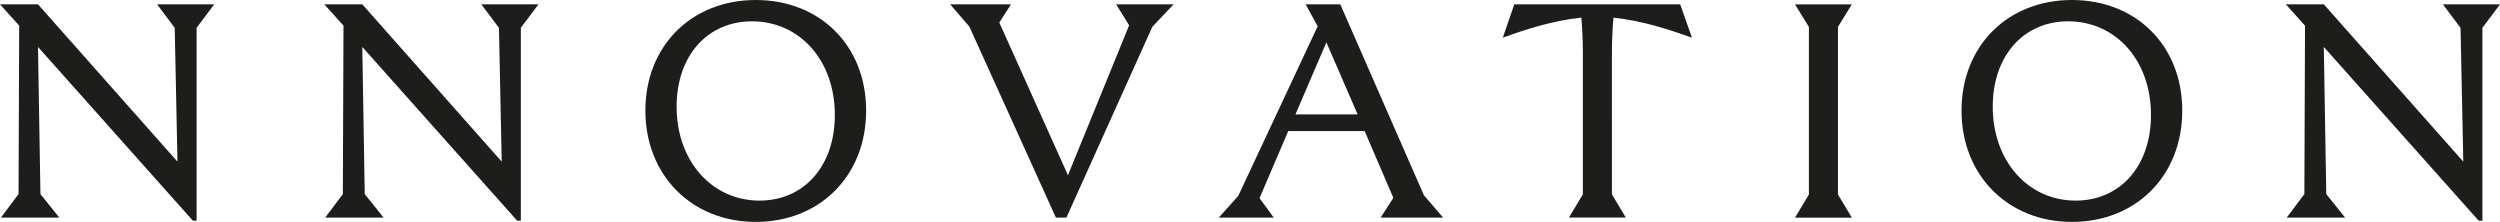 <?xml version="1.0" encoding="UTF-8"?> <svg xmlns="http://www.w3.org/2000/svg" id="_Слой_2" data-name="Слой 2" viewBox="0 0 388.22 34.46"><defs><style> .cls-1 { fill: #1d1d1b; } </style></defs><g id="_Слой_4" data-name="Слой 4"><path class="cls-1" d="M385.49,34.27V4.32l2.74-3.65h-8.88l2.74,3.65.43,20.78L360.86.67h-5.9l2.98,3.31-.1,26.16-2.74,3.65h9.07l-2.93-3.65-.38-22.85,24.05,26.98h.58ZM309.45,16.56c0-7.97,4.85-13.25,11.71-13.25,7.34,0,12.86,6,12.86,14.54,0,7.97-4.8,13.3-11.71,13.3-7.34,0-12.86-6.1-12.86-14.59M321.74,34.46c9.94,0,17.14-7.15,17.14-17.28s-7.2-17.18-17.14-17.18-17.14,7.1-17.14,17.18,7.25,17.28,17.14,17.28M285.41,30.19V4.18l2.16-3.5h-8.83l2.16,3.5v26.02l-2.16,3.6h8.83l-2.16-3.6ZM260.93.67h-25.78l-1.78,5.18c3.46-1.25,7.68-2.64,12.19-3.12.14,1.63.24,3.46.24,5.66v21.79l-2.16,3.6h8.83l-2.16-3.6V8.4c0-2.21.1-4.03.24-5.66,4.51.48,8.74,1.87,12.19,3.12l-1.82-5.18ZM201.17,17.76l4.8-11.18,4.85,11.18h-9.65ZM189.26,33.79h8.54l-2.21-3.02,4.46-10.42h11.86l4.46,10.37-1.97,3.07h9.7l-2.98-3.46L208.13.67h-5.38l1.87,3.41-12.34,26.35-3.02,3.36ZM147.55.67l2.98,3.46,13.44,29.66h1.63l13.34-29.62,3.31-3.5h-8.93l2.02,3.26-9.5,23.28-10.66-23.71,1.82-2.83h-9.46ZM105.07,16.56c0-7.97,4.85-13.25,11.71-13.25,7.34,0,12.86,6,12.86,14.54,0,7.97-4.8,13.3-11.71,13.3-7.34,0-12.86-6.1-12.86-14.59M117.36,34.46c9.94,0,17.14-7.15,17.14-17.28S127.3,0,117.36,0s-17.14,7.1-17.14,17.18,7.25,17.28,17.14,17.28M80.88,34.27V4.32l2.74-3.65h-8.88l2.74,3.65.43,20.78L56.26.67h-5.9l2.98,3.31-.1,26.16-2.74,3.65h9.07l-2.93-3.65-.38-22.85,24.05,26.98h.58ZM30.53,34.27V4.32l2.74-3.65h-8.88l2.74,3.65.43,20.78L5.9.67H0l2.98,3.31-.1,26.16-2.74,3.65h9.07l-2.93-3.65-.38-22.85,24.05,26.98h.58Z"></path></g></svg> 
